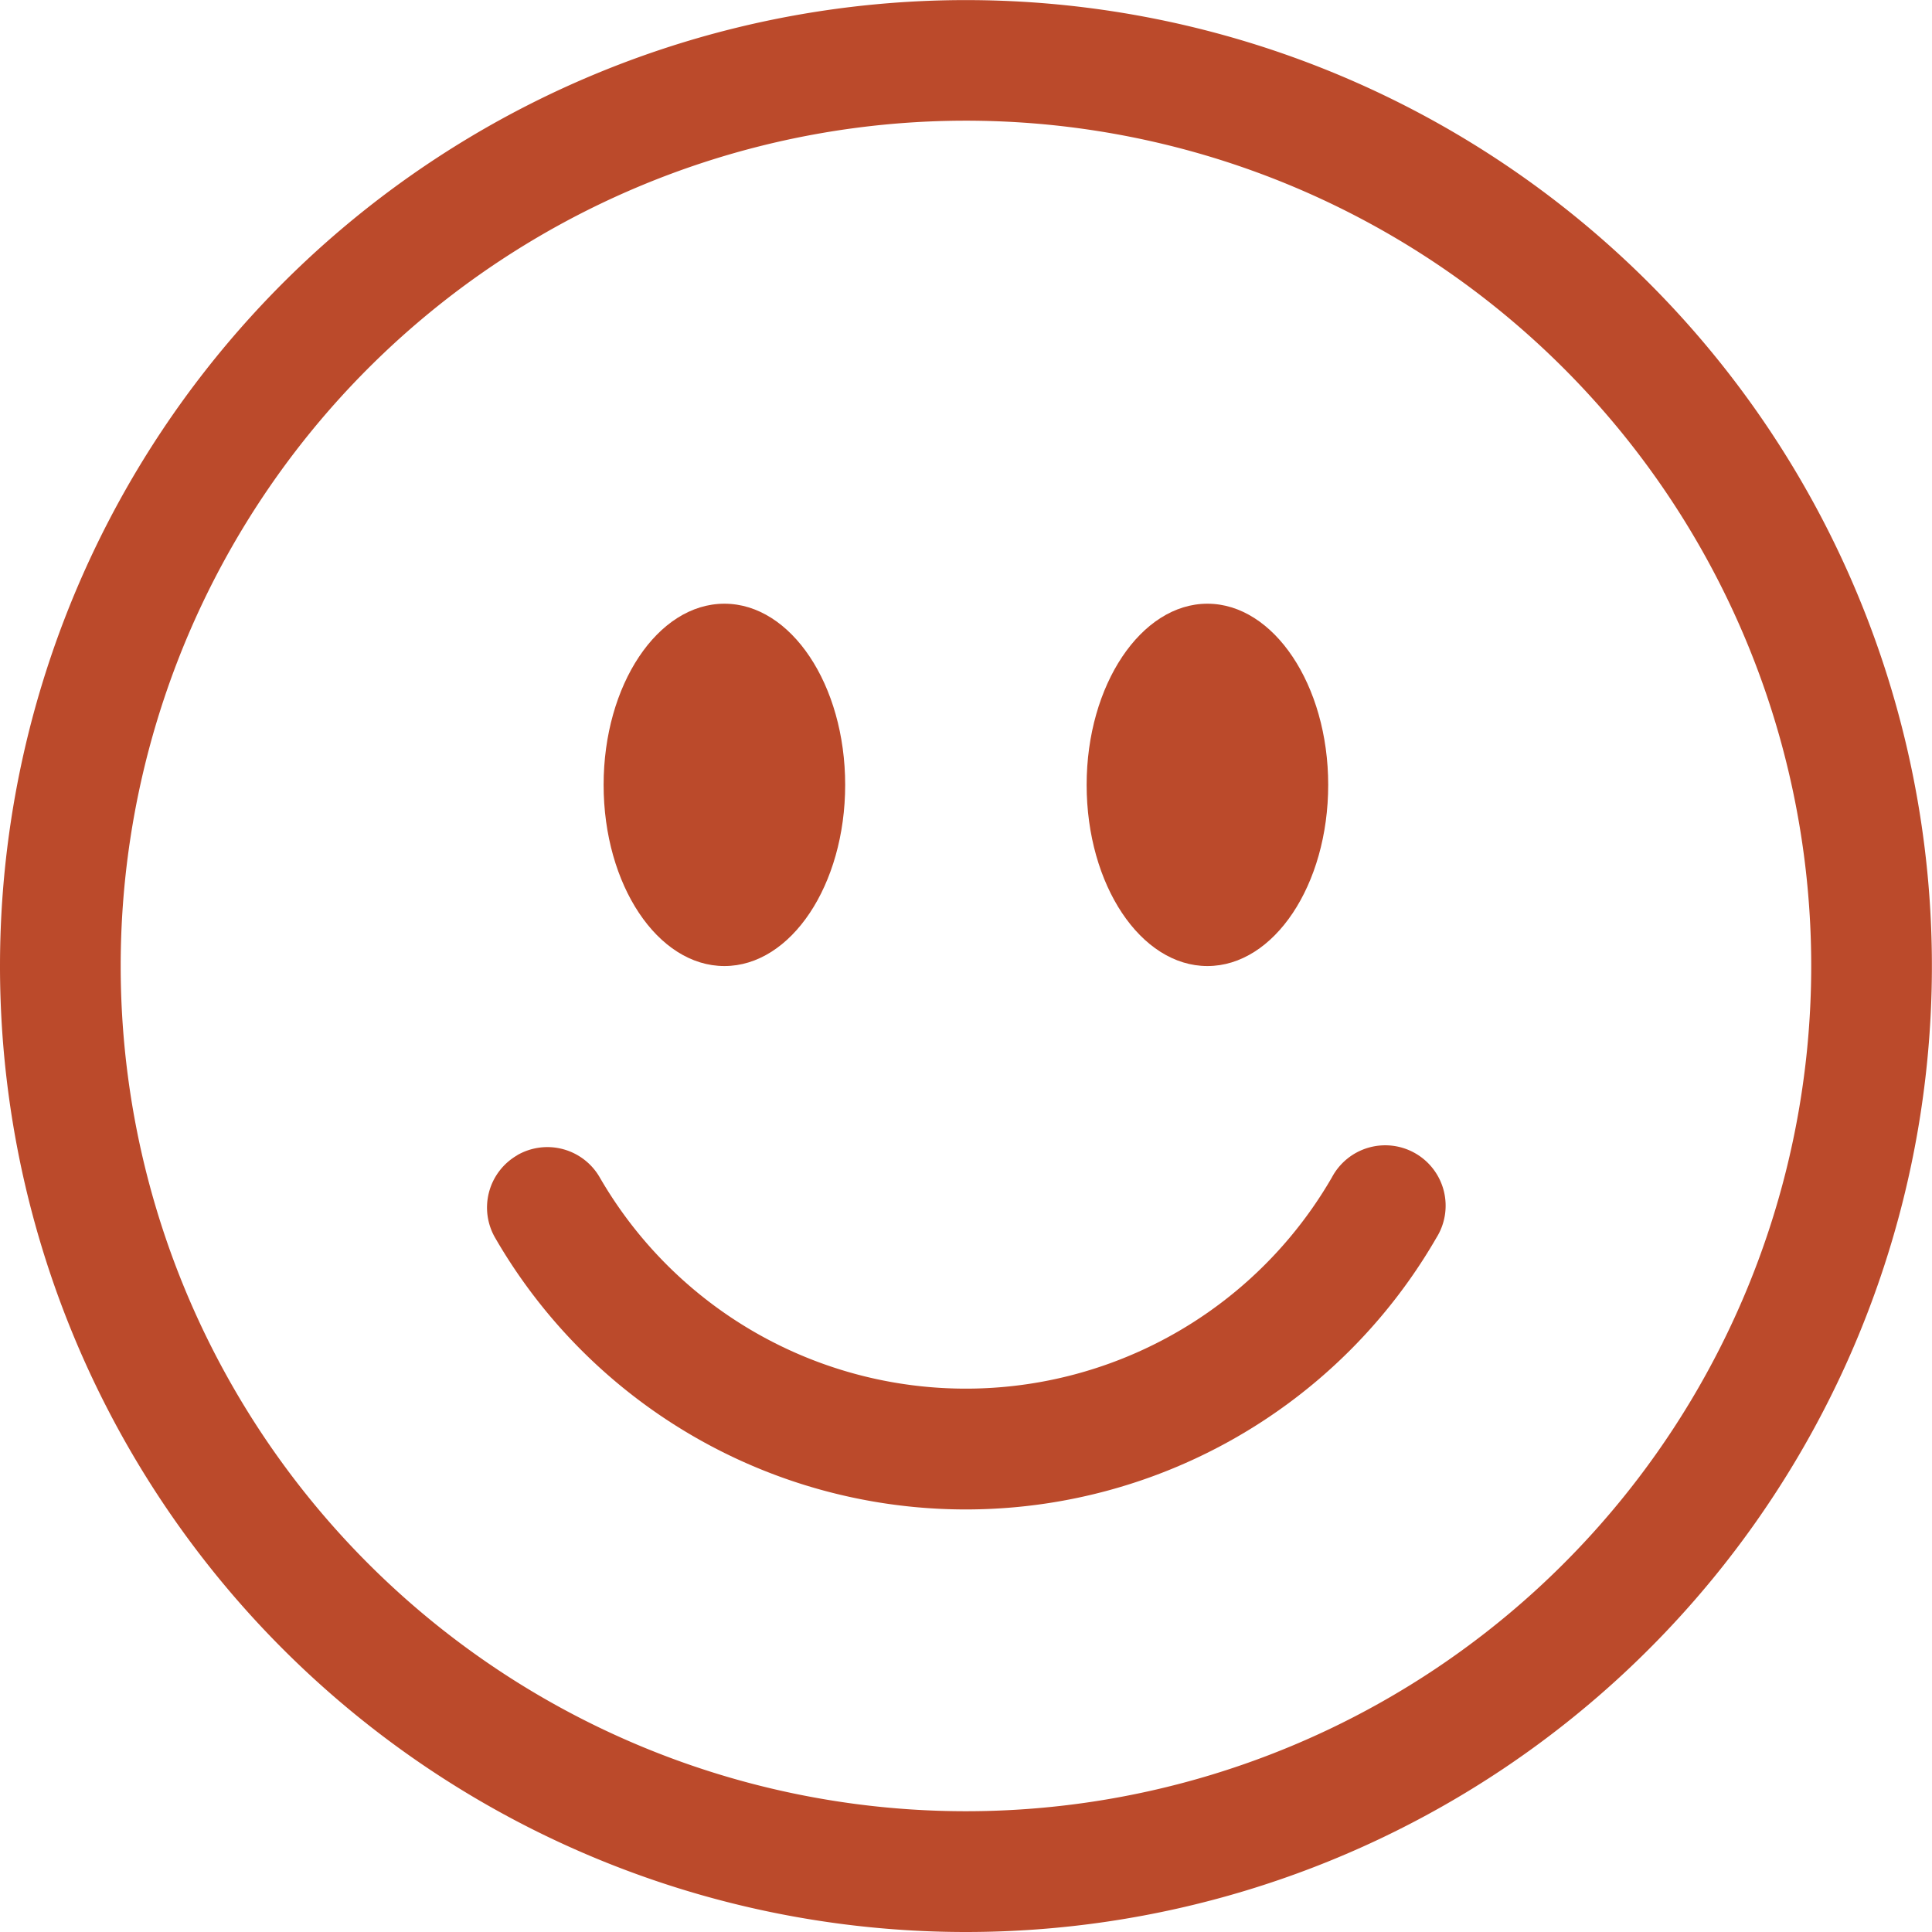 <svg id="emoji-smile" xmlns="http://www.w3.org/2000/svg" width="20.667" height="20.667" viewBox="0 0 20.667 20.667">
  <path id="Path_1467" data-name="Path 1467" d="M10.333,19.375a9.042,9.042,0,1,0-9.042-9.042A9.042,9.042,0,0,0,10.333,19.375Zm0,1.292A10.333,10.333,0,1,0,0,10.333,10.333,10.333,0,0,0,10.333,20.667Z" fill="#bb4a2b" fill-rule="evenodd"/>
  <path id="Path_1468" data-name="Path 1468" d="M9.4,21.461a.646.646,0,0,1,.882.237,4.523,4.523,0,0,0,7.833,0,.646.646,0,1,1,1.118.646,5.814,5.814,0,0,1-10.07,0,.646.646,0,0,1,.237-.882Z" transform="translate(-3.867 -9.104)" fill="#bb4a2b" fill-rule="evenodd"/>
  <path id="Path_1469" data-name="Path 1469" d="M13.833,13.188c0,1.07-.579,1.938-1.292,1.938s-1.292-.868-1.292-1.938.579-1.938,1.292-1.938S13.833,12.118,13.833,13.188Zm5.167,0c0,1.07-.579,1.938-1.292,1.938s-1.292-.868-1.292-1.938S17,11.25,17.708,11.25,19,12.118,19,13.188Z" transform="translate(-4.792 -4.792)" fill="#bb4a2b"/>
</svg>
